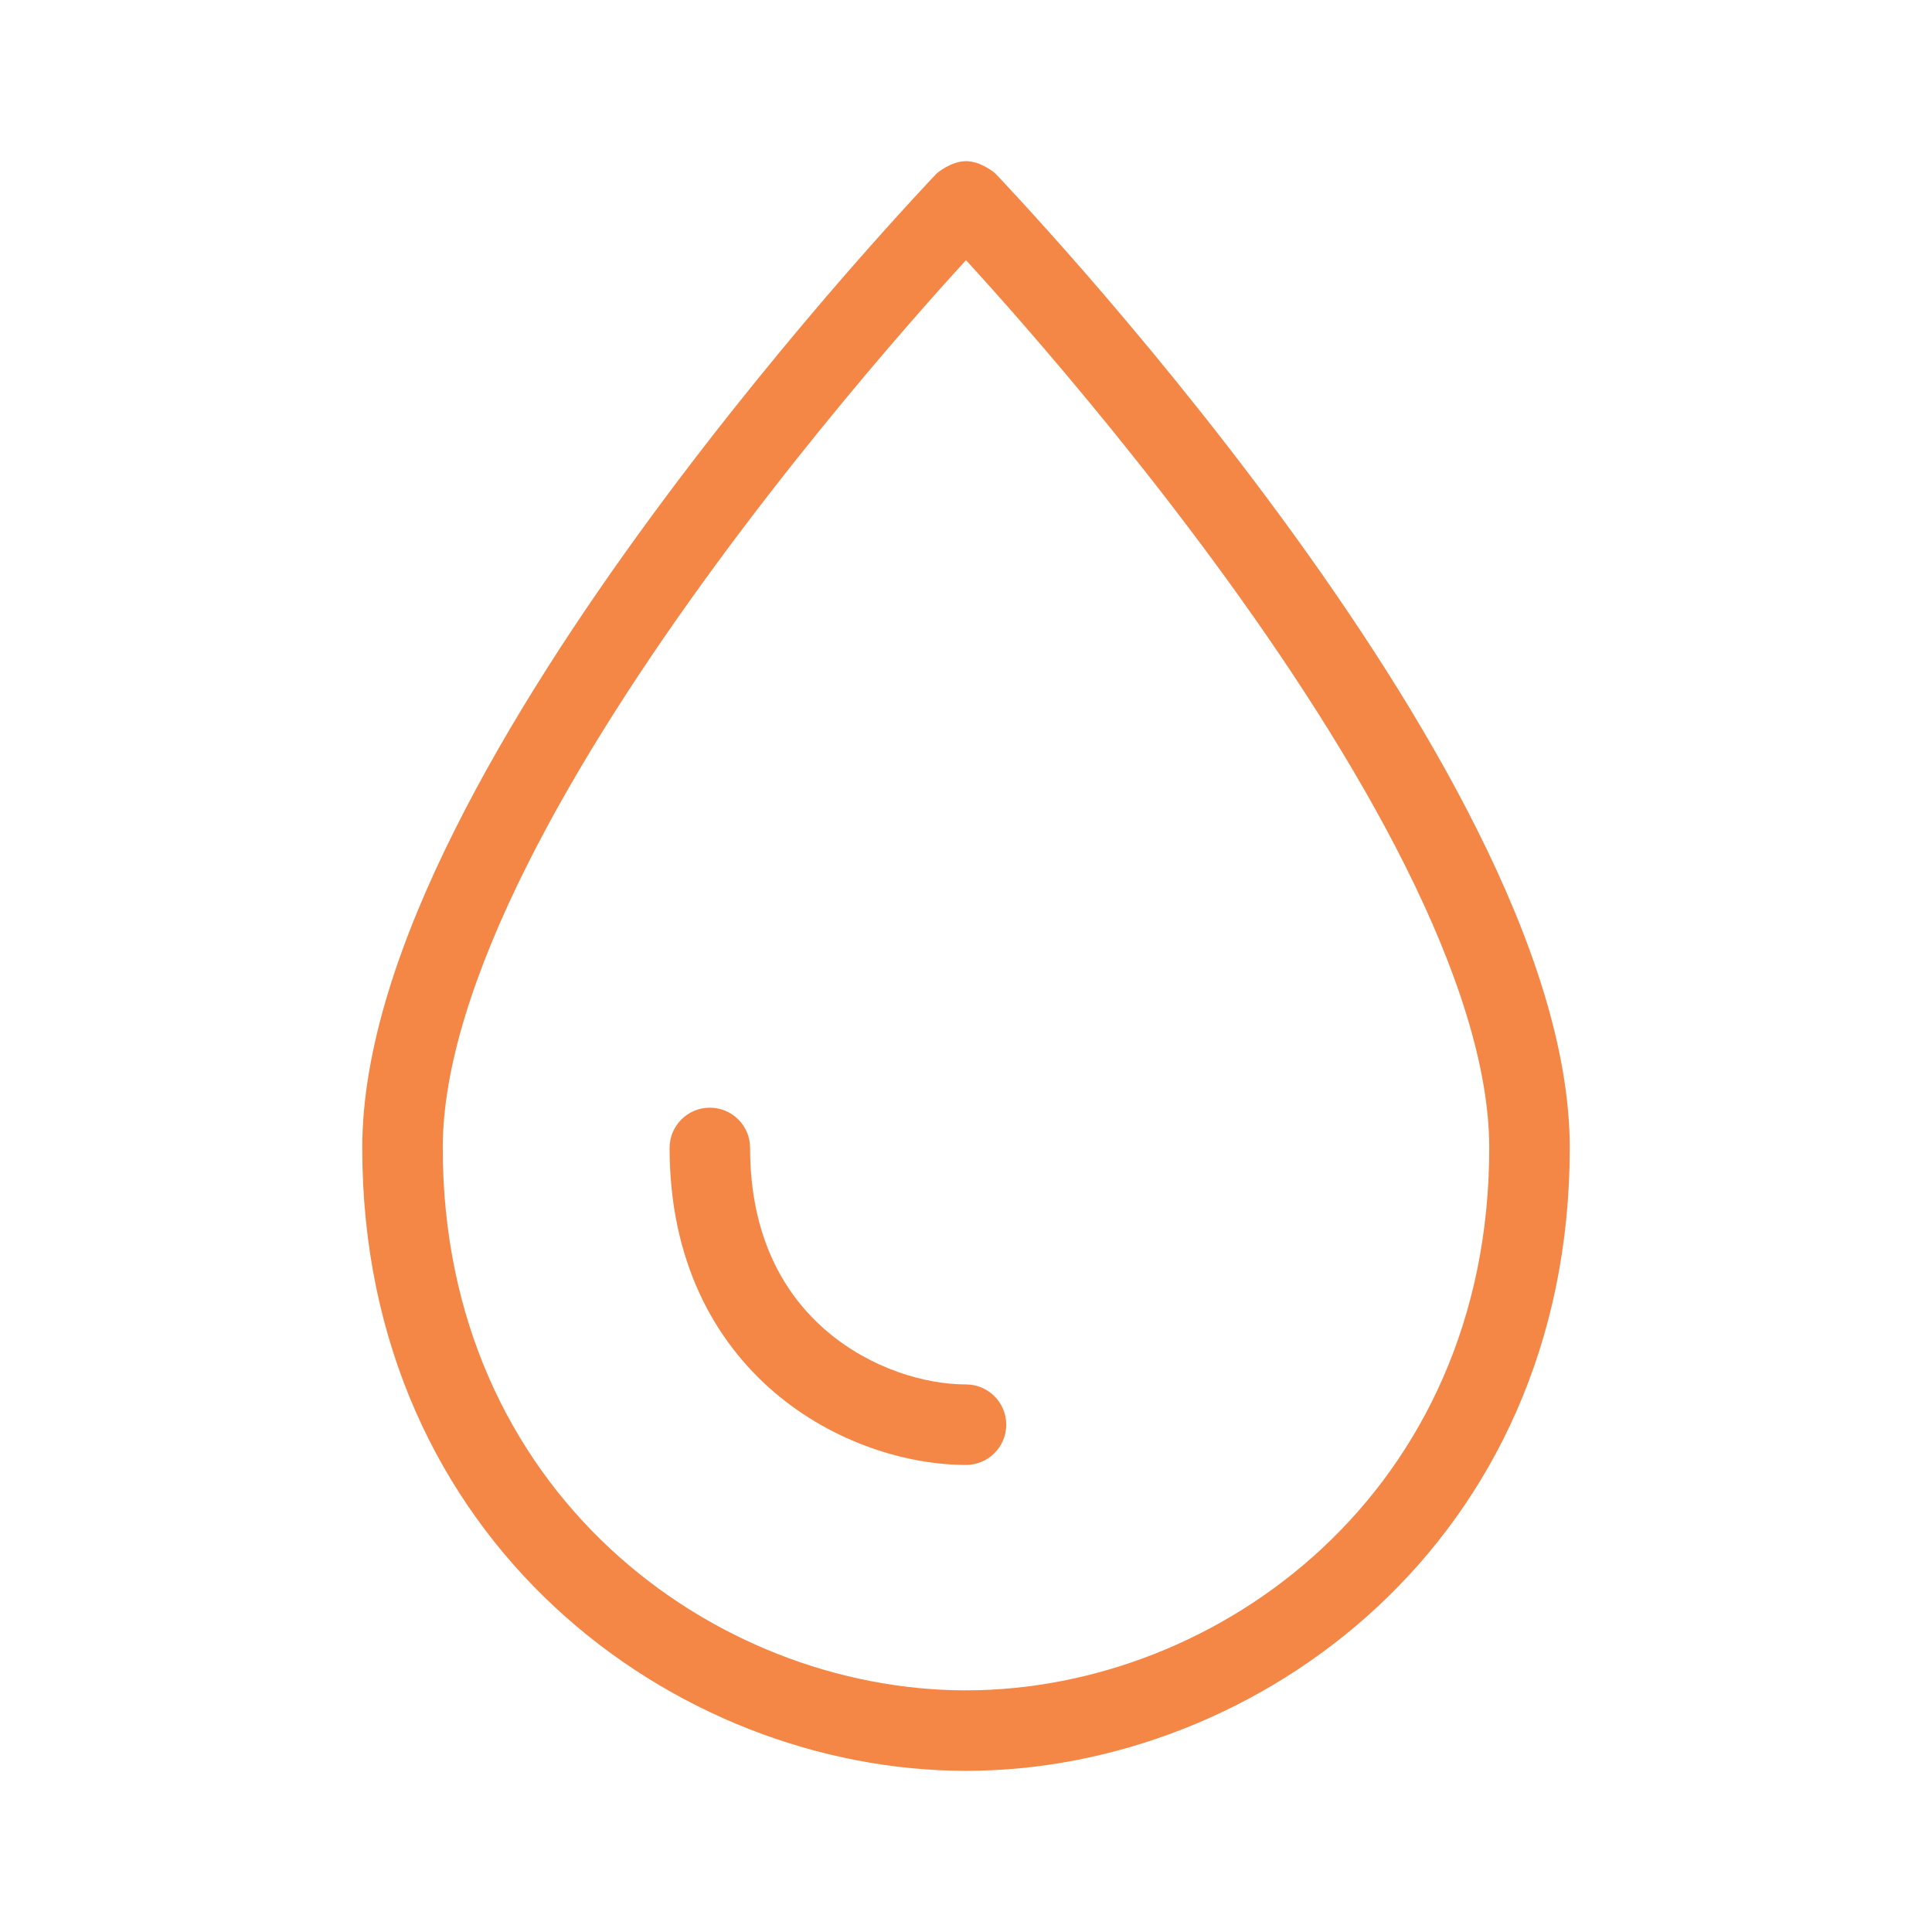 <svg width="24" height="24" viewBox="0 0 24 24" fill="none" xmlns="http://www.w3.org/2000/svg">
<path fill-rule="evenodd" clip-rule="evenodd" d="M12 3.232C11.816 3.433 11.571 3.705 11.283 4.036C10.633 4.783 9.768 5.823 8.903 7C8.037 8.178 7.18 9.484 6.541 10.761C5.897 12.049 5.5 13.259 5.5 14.26C5.5 18.532 8.859 20.998 12 20.998C15.14 20.998 18.5 18.532 18.5 14.26C18.5 13.259 18.103 12.049 17.459 10.761C16.82 9.484 15.963 8.178 15.097 7C14.232 5.823 13.367 4.783 12.717 4.036C12.429 3.705 12.184 3.433 12 3.232ZM12 2.002C11.812 2.002 11.639 2.152 11.639 2.152L11.633 2.158L11.617 2.175L11.557 2.238C11.505 2.294 11.428 2.376 11.331 2.482C11.137 2.693 10.861 2.999 10.529 3.379C9.867 4.14 8.982 5.203 8.097 6.408C7.213 7.611 6.32 8.967 5.647 10.314C4.978 11.651 4.5 13.028 4.5 14.26C4.5 19.149 8.375 21.998 12 21.998C15.625 21.998 19.5 19.149 19.5 14.26C19.5 13.028 19.022 11.651 18.353 10.314C17.68 8.967 16.787 7.611 15.903 6.408C15.018 5.203 14.133 4.14 13.471 3.379C13.139 2.999 12.863 2.693 12.669 2.482C12.572 2.376 12.495 2.294 12.443 2.238L12.383 2.175L12.367 2.158L12.363 2.154L12.361 2.152C12.361 2.152 12.188 2.002 12 2.002Z" fill="#F48646"/>
<path fill-rule="evenodd" clip-rule="evenodd" d="M8.818 13.76C9.094 13.76 9.318 13.984 9.318 14.26C9.318 15.367 9.743 16.087 10.272 16.537C10.817 17.002 11.495 17.198 12 17.198C12.276 17.198 12.5 17.422 12.5 17.698C12.5 17.974 12.276 18.198 12 18.198C11.274 18.198 10.361 17.927 9.623 17.299C8.869 16.656 8.318 15.657 8.318 14.26C8.318 13.984 8.542 13.76 8.818 13.76Z" fill="#F48646"/>
</svg>
